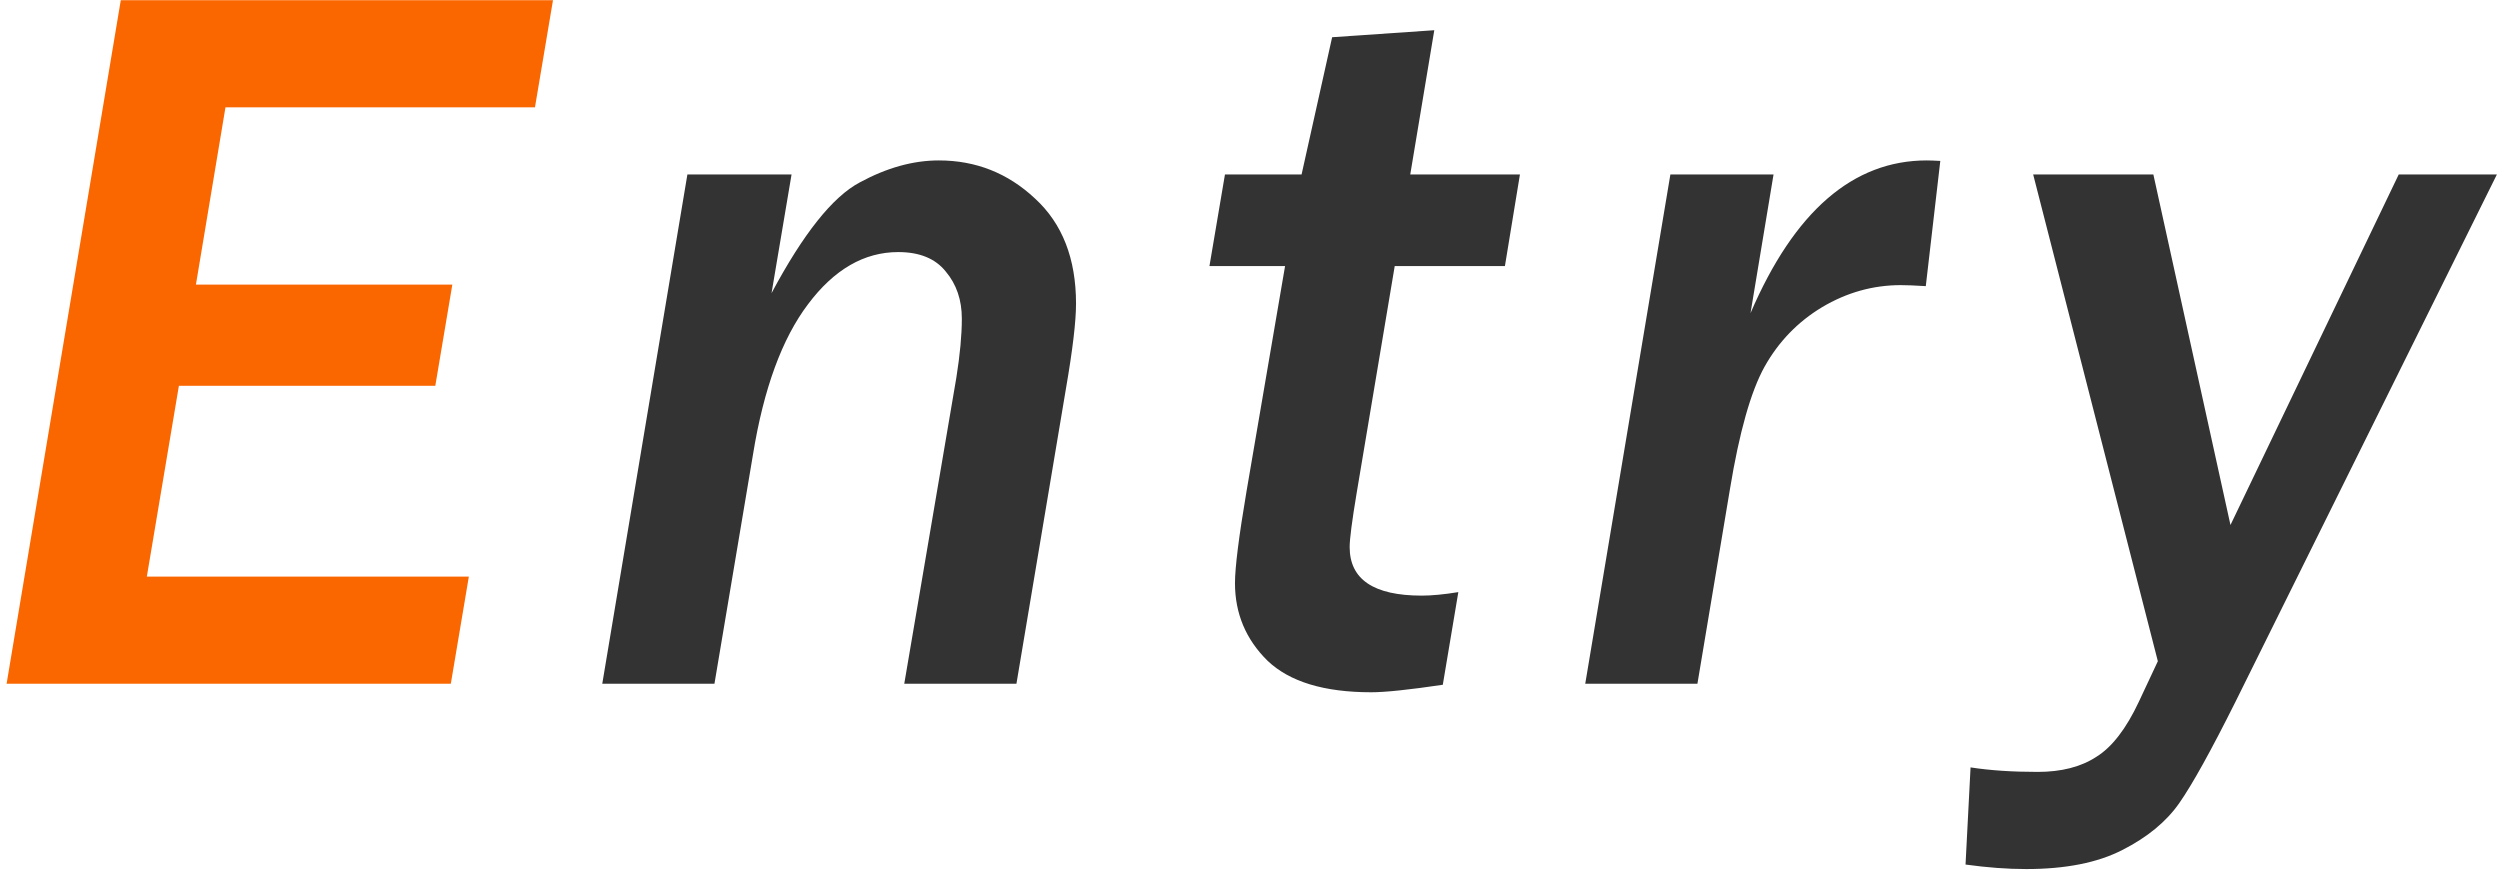 <svg width="117" height="41" viewBox="0 0 117 41" fill="none" xmlns="http://www.w3.org/2000/svg">
<path d="M21.098 32H0.309L5.653 0.008H25.88L25.036 5.023H10.552L9.169 13.32H21.169L20.372 18.055H8.372L6.872 26.984H21.942L21.098 32Z" fill="#FA6600"/>
<path d="M47.569 32H42.319L44.756 17.68C44.928 16.602 45.014 15.68 45.014 14.914C45.014 14.039 44.764 13.305 44.264 12.711C43.78 12.102 43.038 11.797 42.038 11.797C40.444 11.797 39.038 12.609 37.819 14.234C36.6 15.844 35.741 18.188 35.241 21.266L33.436 32H28.186L32.17 8.164H37.045L36.108 13.719C37.592 10.938 38.967 9.211 40.233 8.539C41.498 7.852 42.733 7.508 43.936 7.508C45.67 7.508 47.17 8.102 48.436 9.289C49.717 10.461 50.358 12.102 50.358 14.211C50.358 15.039 50.202 16.359 49.889 18.172L47.569 32ZM67.523 32.047C65.945 32.281 64.828 32.398 64.172 32.398C61.969 32.398 60.352 31.906 59.32 30.922C58.305 29.922 57.797 28.711 57.797 27.289C57.797 26.555 57.977 25.125 58.336 23L60.141 12.453H56.602L57.328 8.164H60.914L62.344 1.742L67.125 1.414L66 8.164H71.133L70.43 12.453H65.273L63.492 23.07C63.273 24.383 63.164 25.227 63.164 25.602C63.164 27.117 64.289 27.875 66.539 27.875C67.008 27.875 67.578 27.82 68.25 27.711L67.523 32.047ZM79.439 32H74.189L78.174 8.164H83.002L81.924 14.656C83.97 9.891 86.72 7.508 90.174 7.508C90.314 7.508 90.525 7.516 90.806 7.531L90.127 13.391C89.611 13.359 89.22 13.344 88.955 13.344C87.658 13.344 86.431 13.688 85.275 14.375C84.134 15.062 83.236 15.992 82.58 17.164C81.939 18.32 81.4 20.227 80.963 22.883L79.439 32ZM91.987 40.461L92.222 35.914C93.128 36.055 94.175 36.125 95.362 36.125C96.472 36.125 97.386 35.891 98.105 35.422C98.839 34.969 99.503 34.109 100.097 32.844L100.987 30.945L95.152 8.164H100.777L104.386 24.57L112.261 8.164H116.855L104.62 32.844C103.48 35.125 102.605 36.703 101.995 37.578C101.386 38.453 100.495 39.188 99.323 39.781C98.167 40.375 96.667 40.672 94.823 40.672C93.948 40.672 93.003 40.602 91.987 40.461Z" fill="#333333"/>
</svg>
